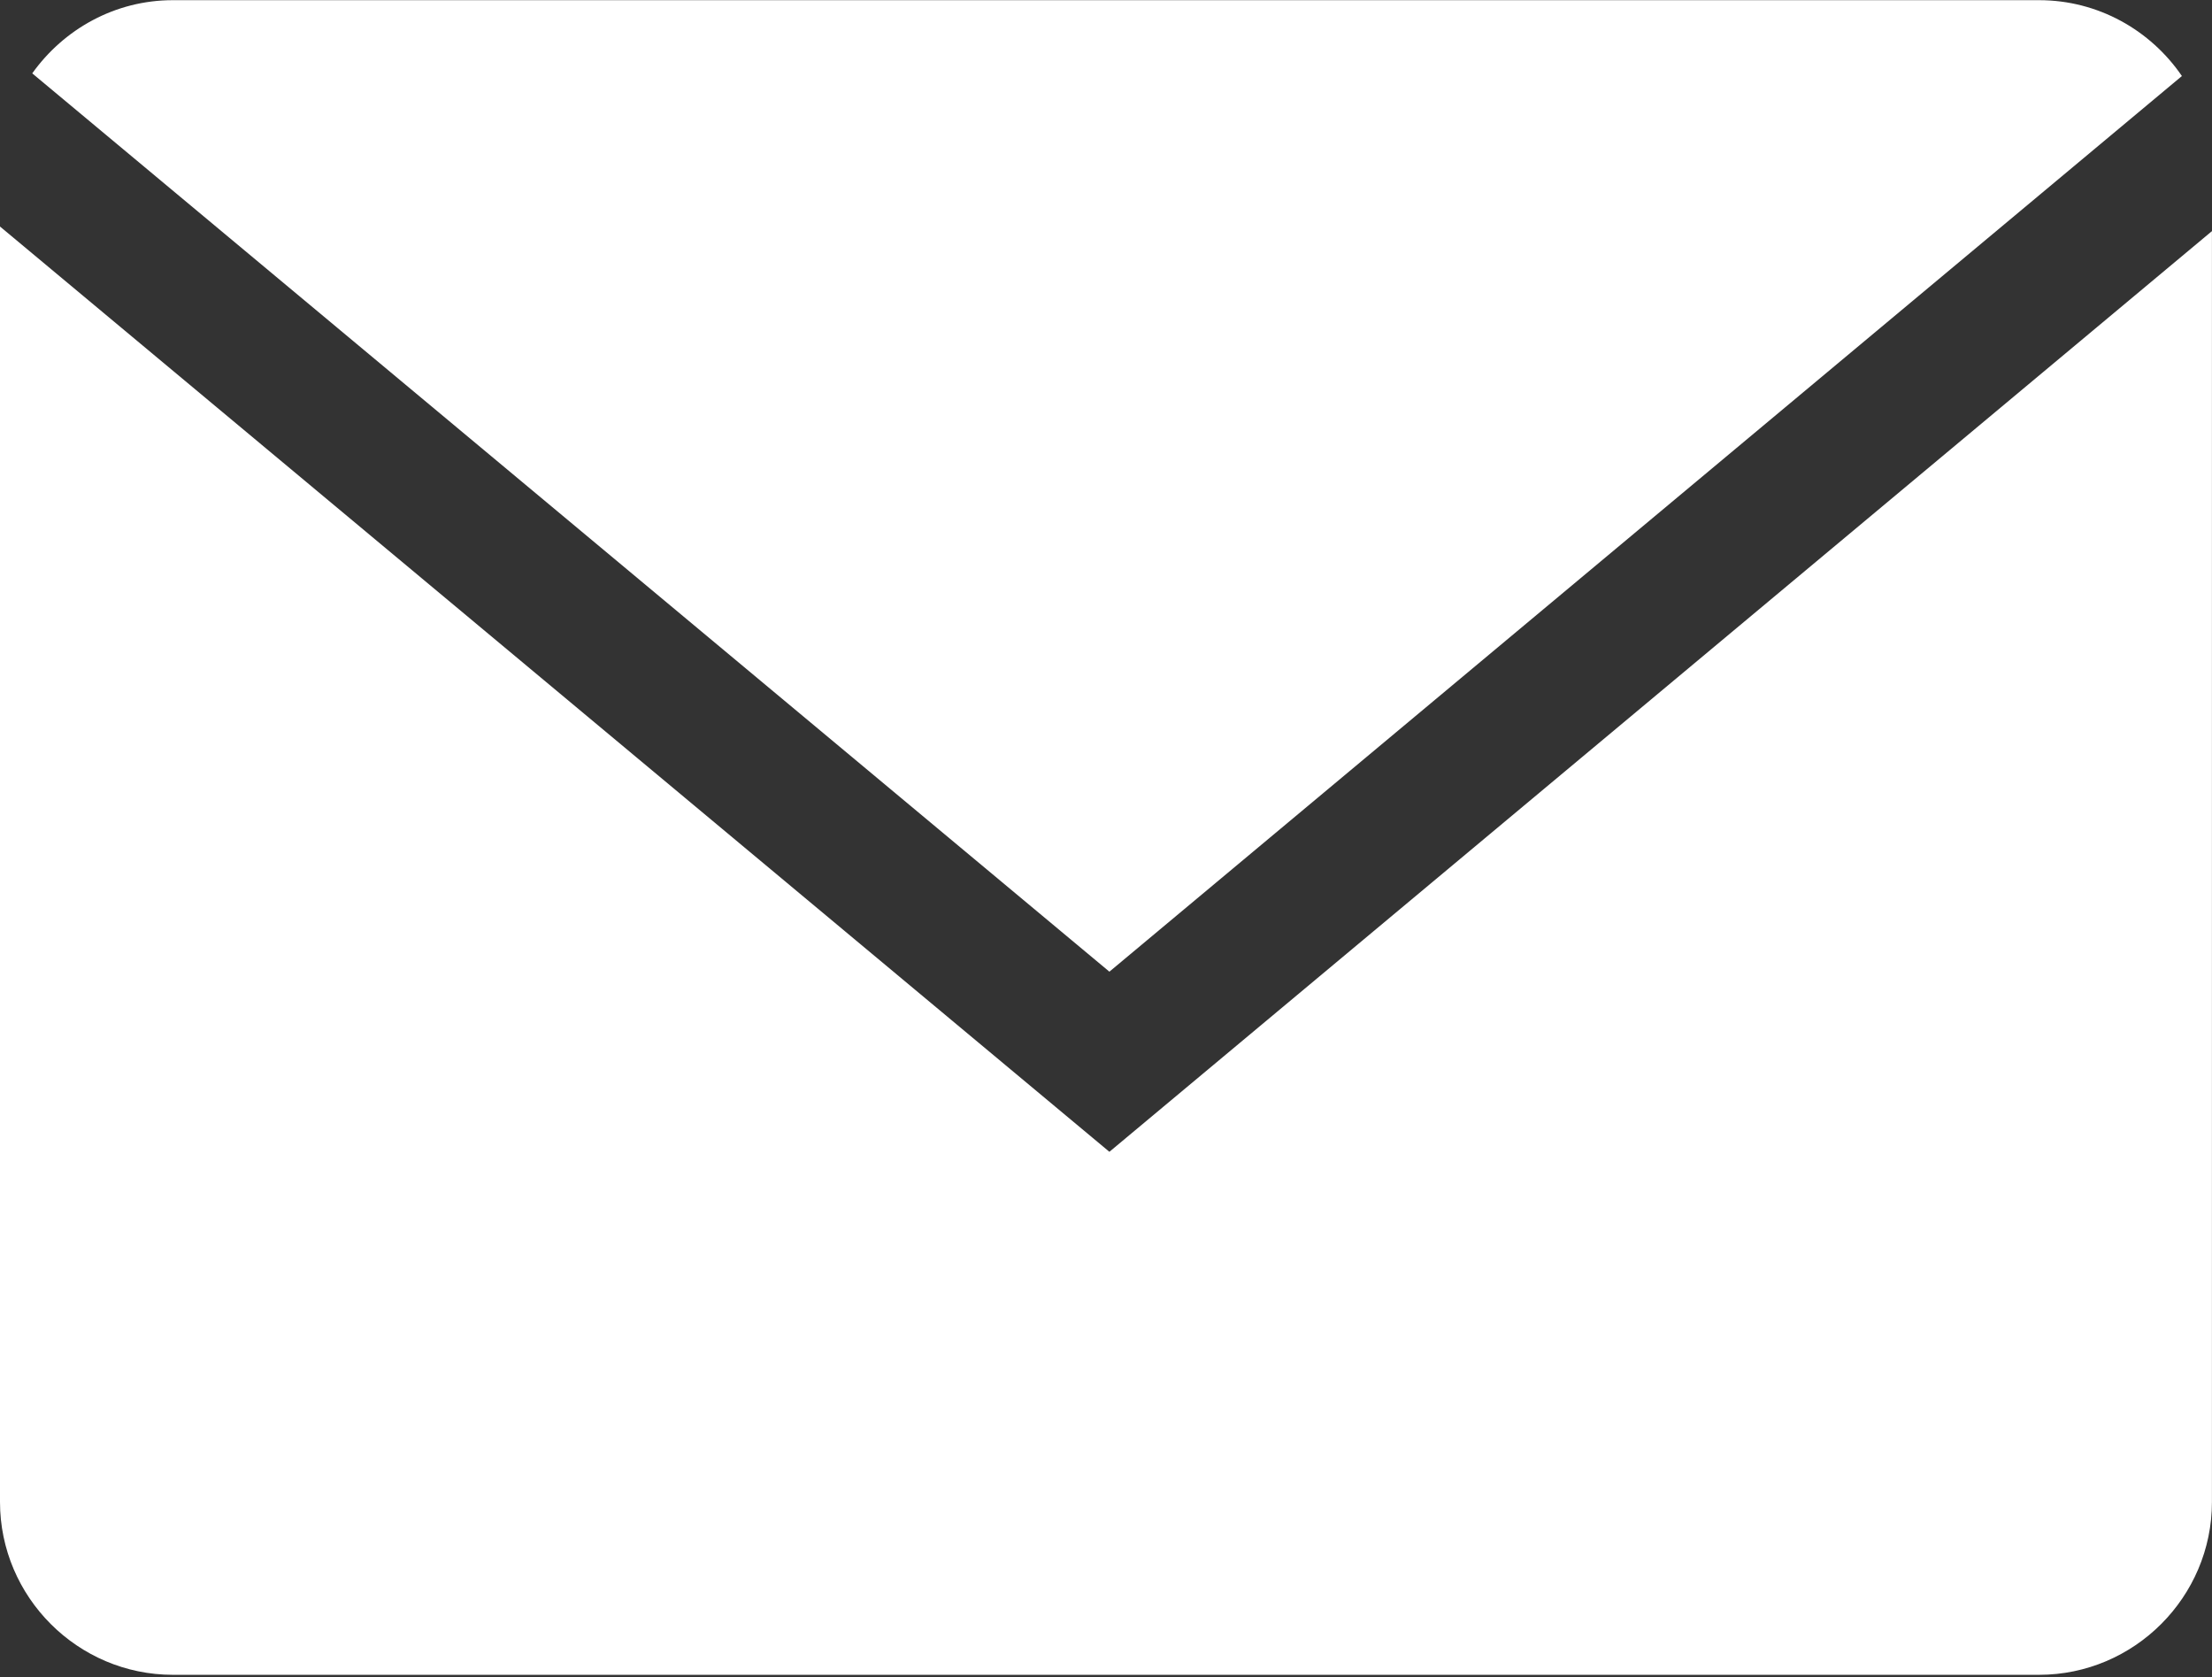 <?xml version="1.0" encoding="UTF-8"?> <svg xmlns="http://www.w3.org/2000/svg" width="492" height="373" viewBox="0 0 492 373" fill="none"><rect x="0" y="0" width="492" height="373" fill="#333333" stroke="none"/> <path d="M485.306 16.908C478.371 6.751 466.707 0.039 453.544 0.039H38.444C25.557 0.039 14.162 6.513 7.173 16.316L246.755 216.085L485.306 16.908Z" fill="white"></path> <path d="M0 50.375V334.005C0 355.15 17.3 372.449 38.444 372.449H453.544C474.688 372.449 491.988 355.15 491.988 334.005V51.398L246.755 256.141L0 50.375Z" fill="white"></path> </svg> 